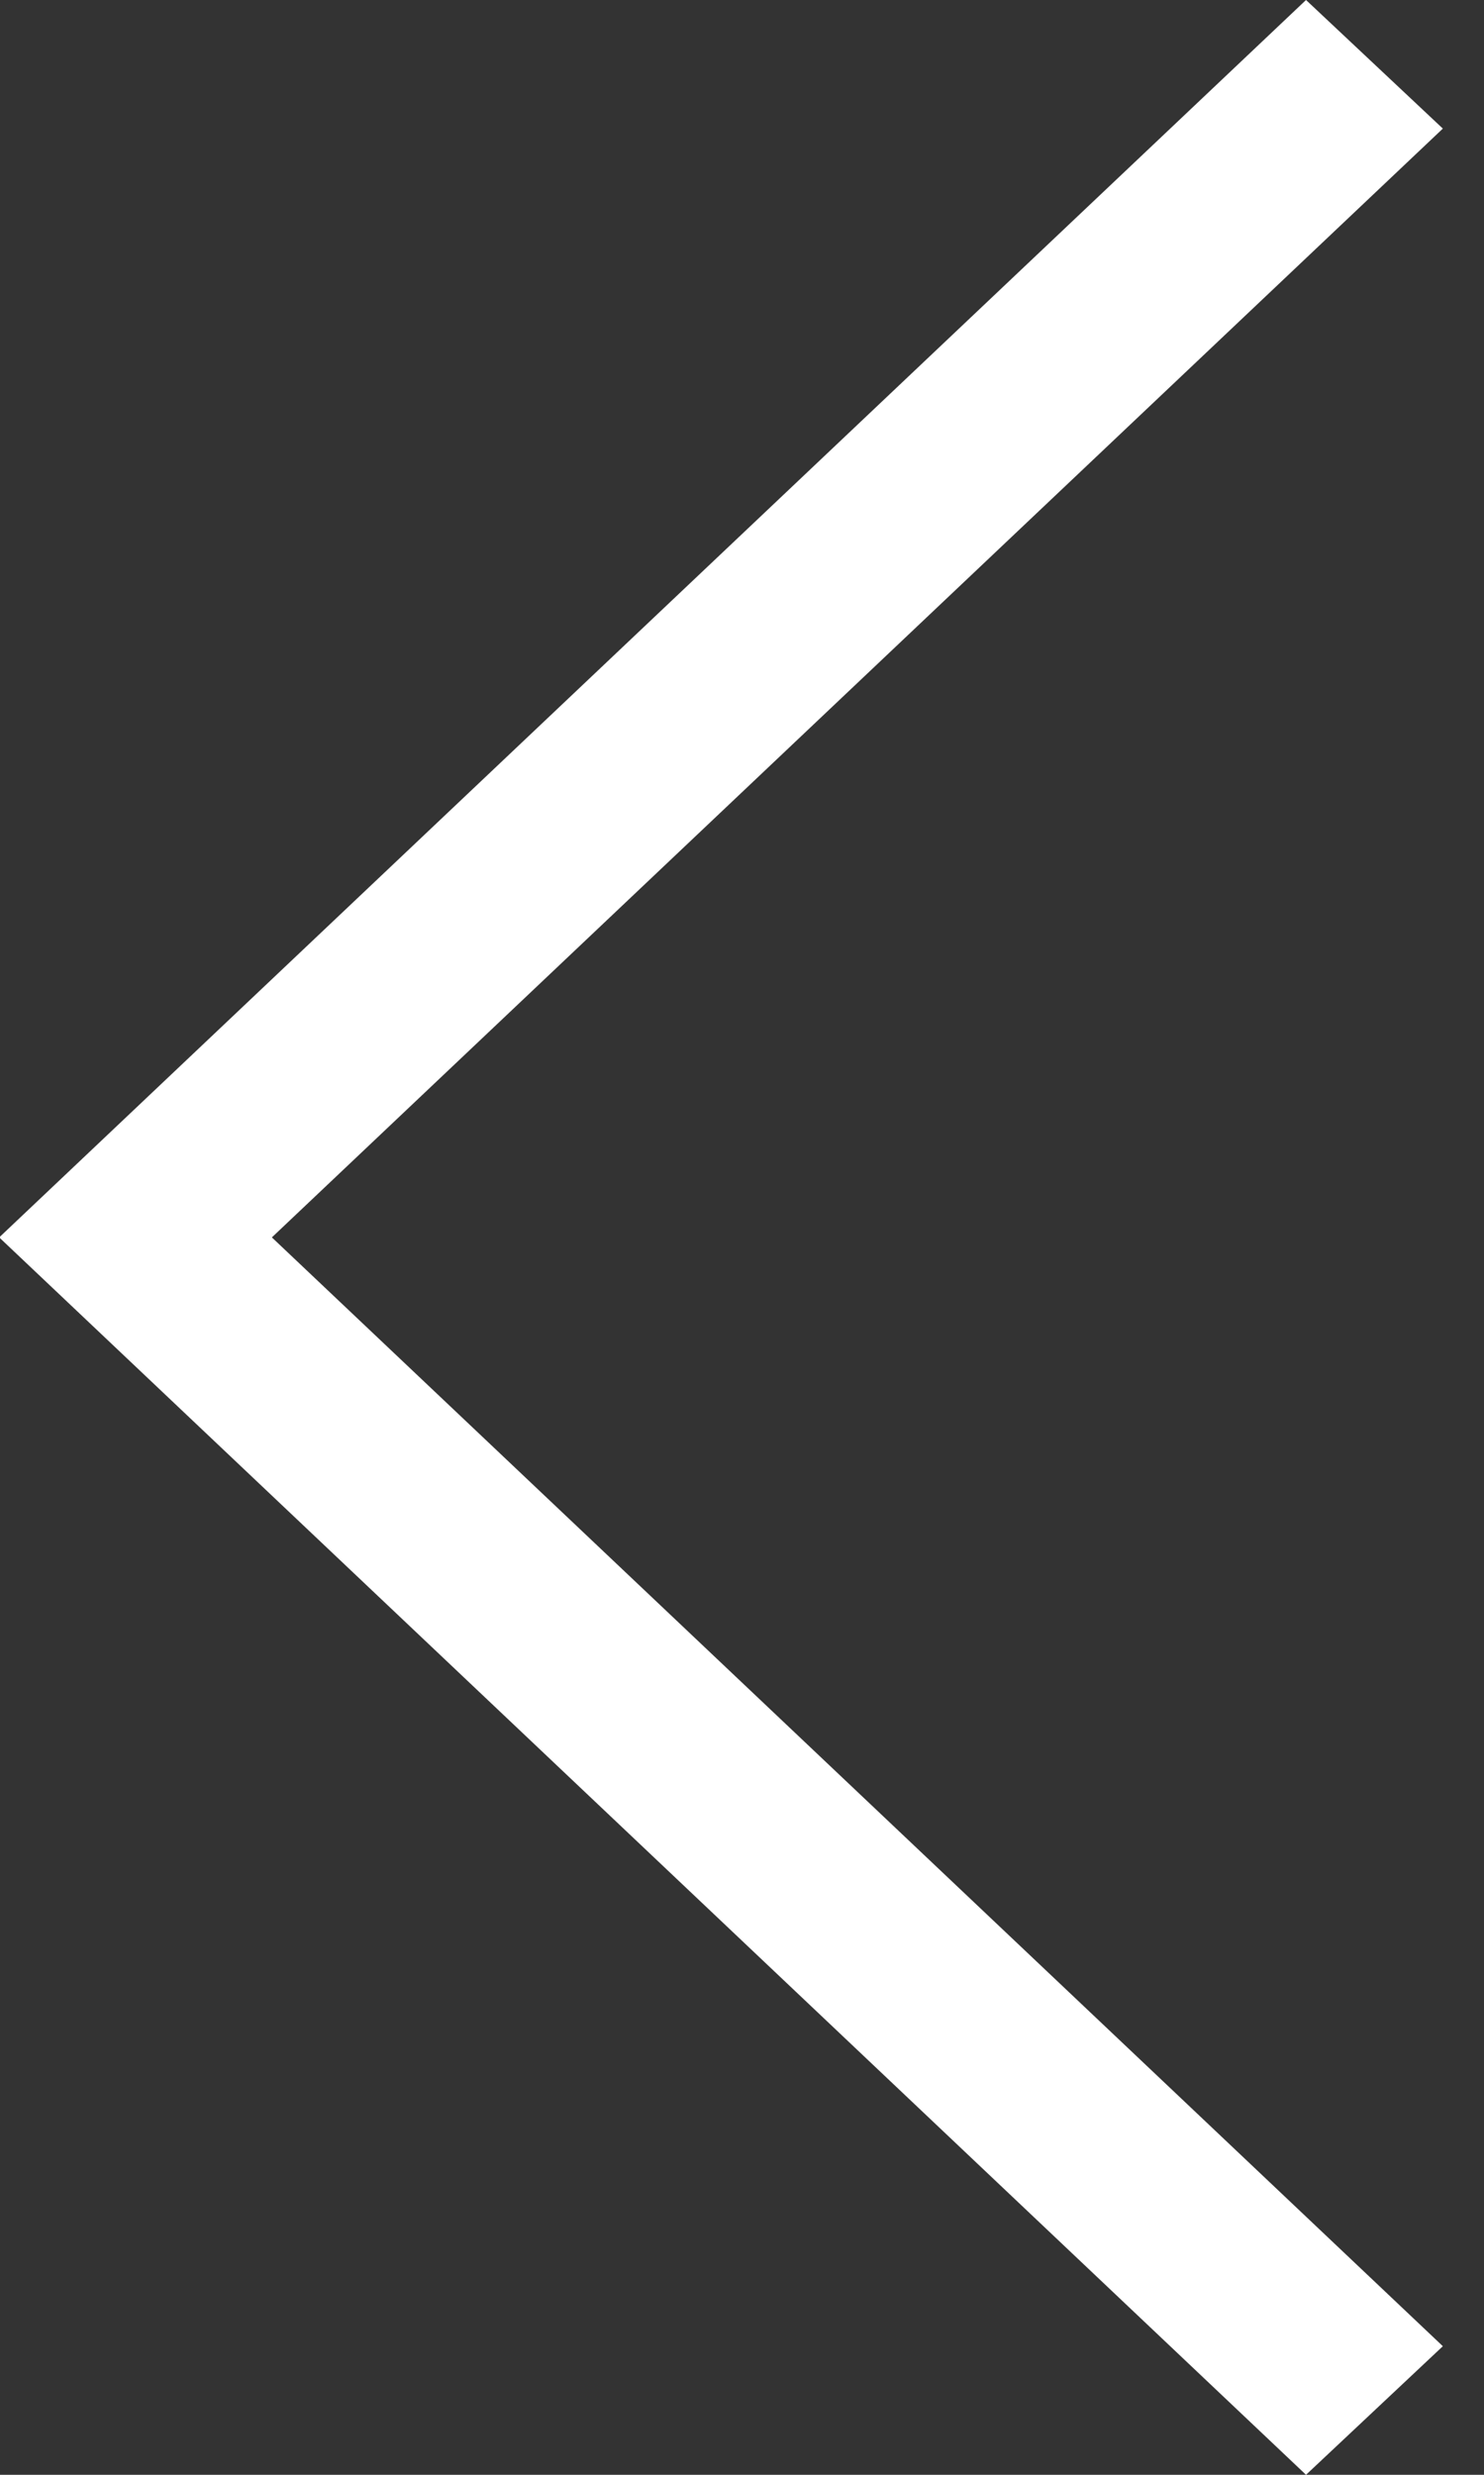 <svg width="15" height="25" viewBox="0 0 15 25" fill="none" xmlns="http://www.w3.org/2000/svg">
<rect x="0" y="0" width="15" height="25" fill="#333333" stroke="none"/>
<path d="M13.201 25L14.584 23.701L2.748 12.5L14.584 1.299L13.201 -7.89784e-08L-0.008 12.5L13.201 25Z" fill="white"/>
</svg>
